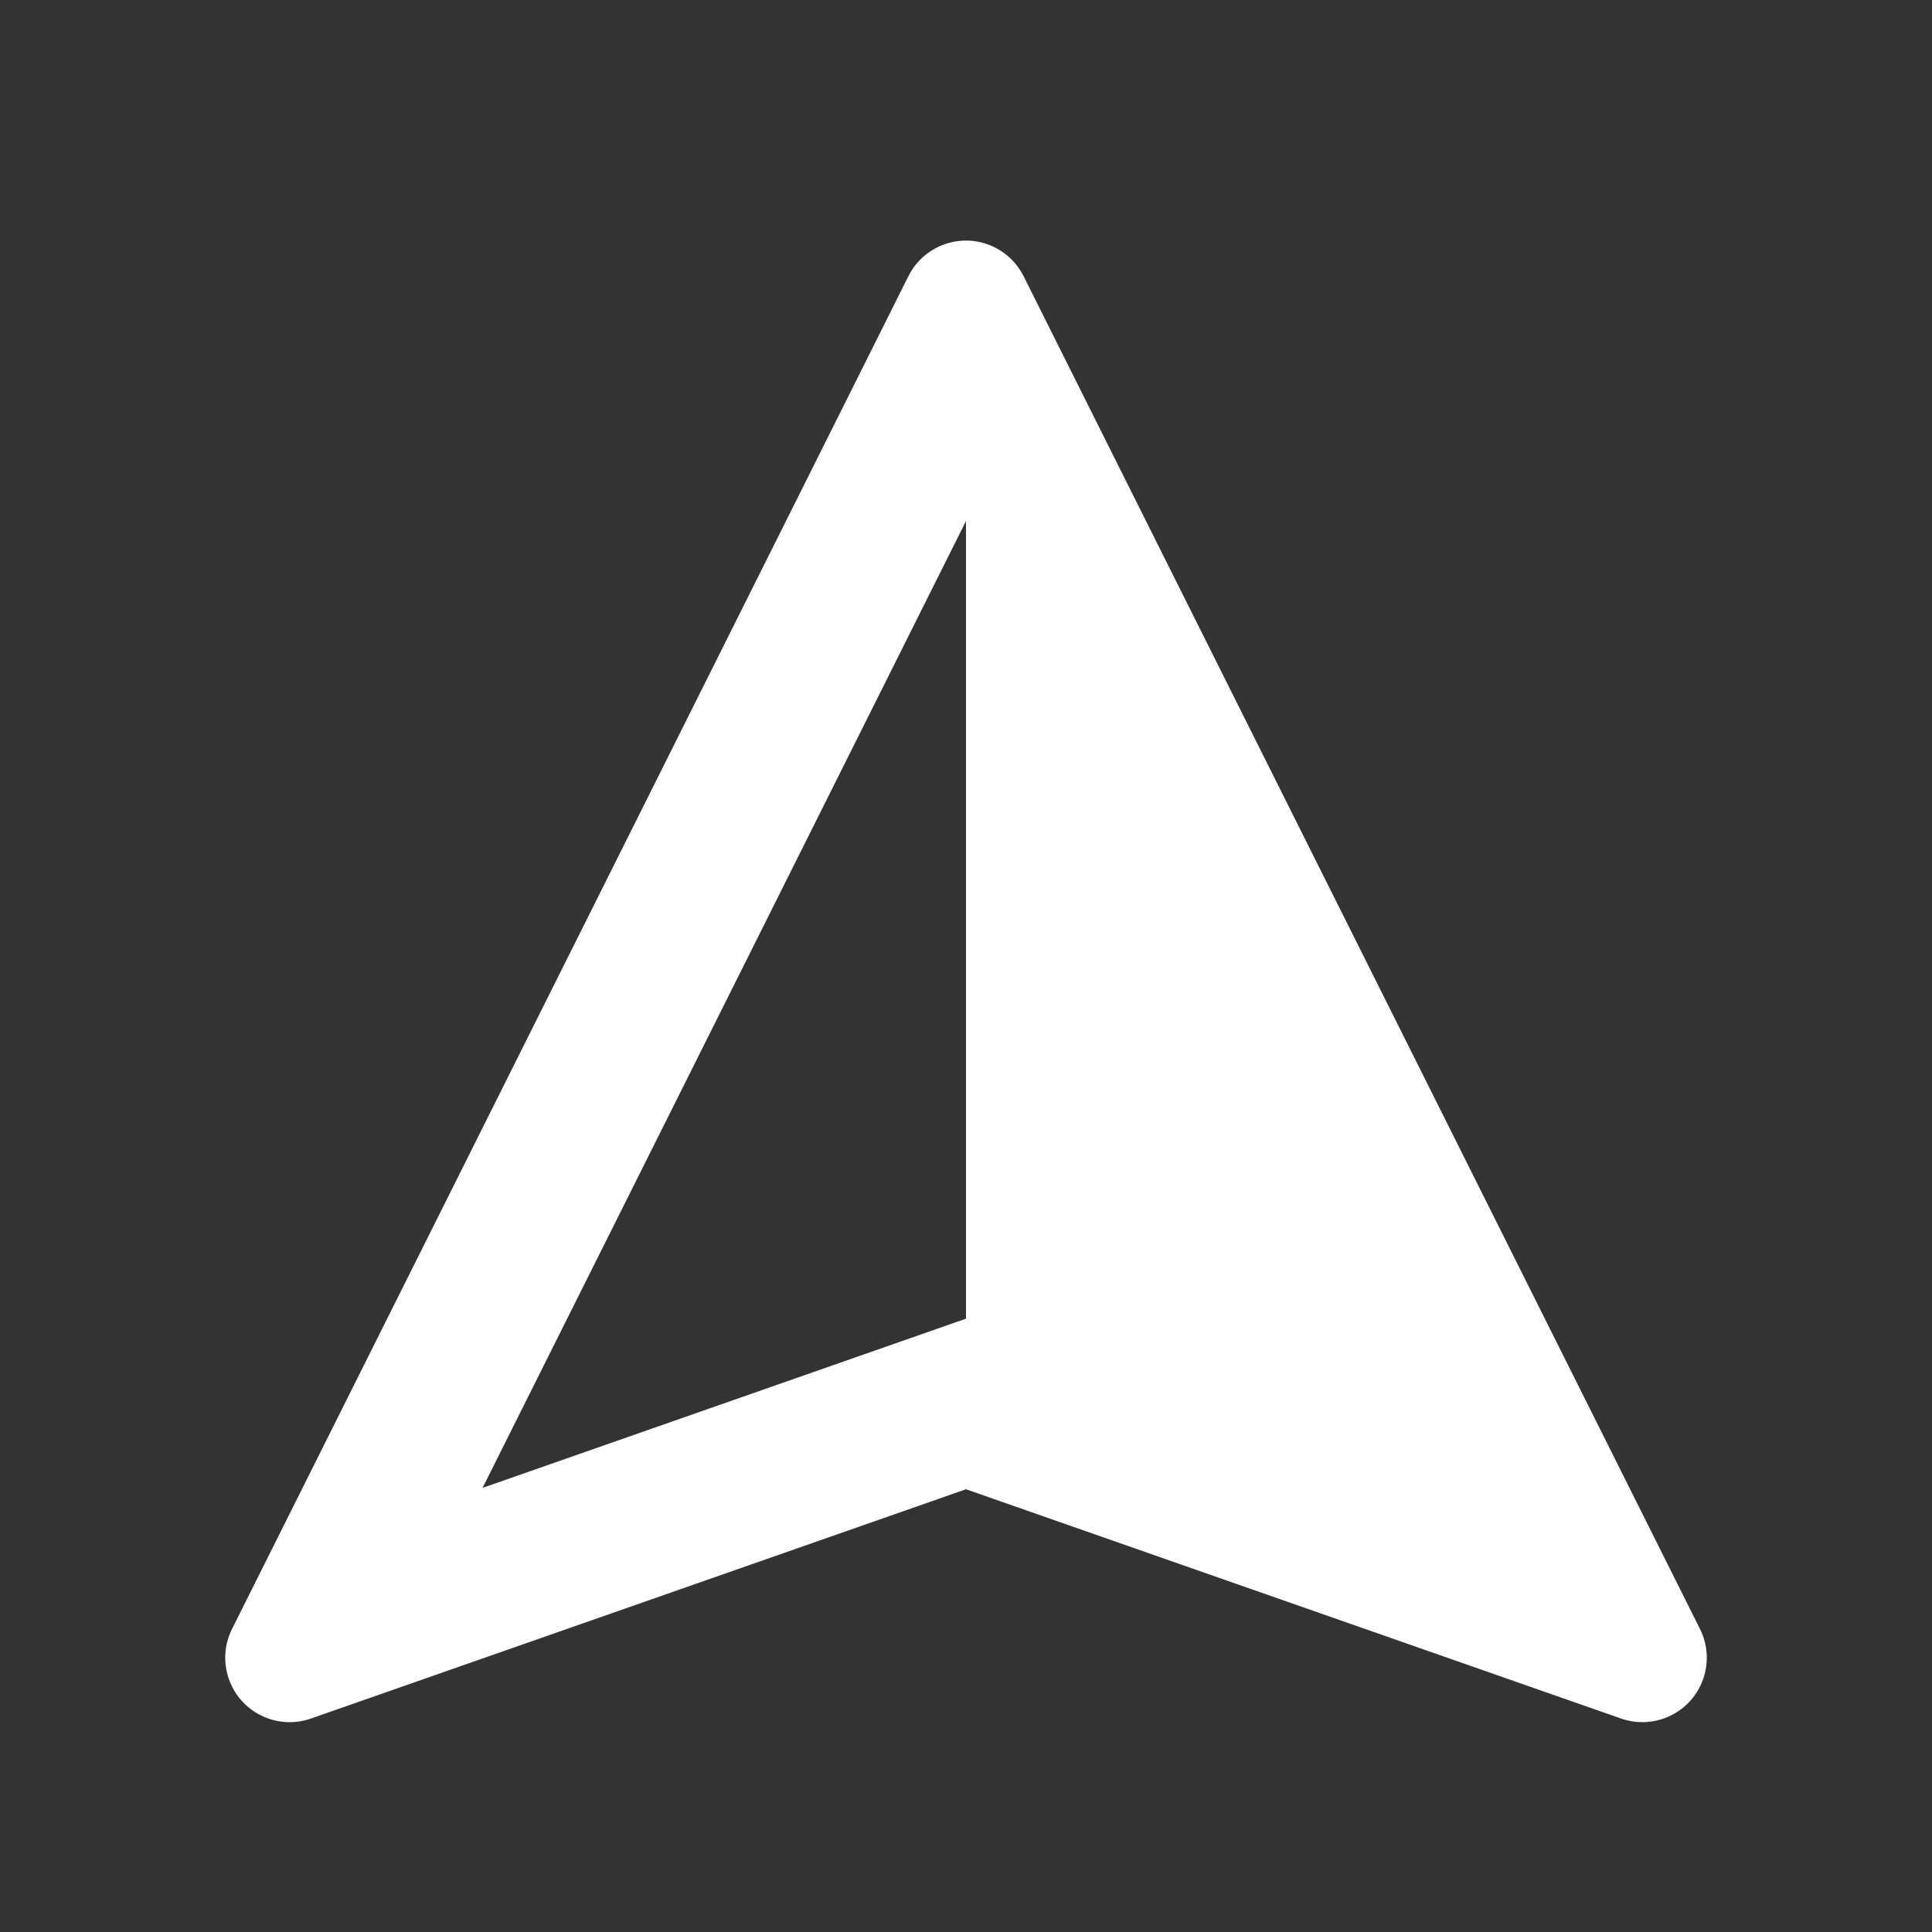 <svg xmlns="http://www.w3.org/2000/svg" width="48" height="48" viewBox="0 0 48 48" fill="none"><rect x="0" y="0" width="48" height="48" fill="#333333" stroke="none"/><path fill-rule="evenodd" clip-rule="evenodd" d="M22.569 6.862L5.765 40.471C5.571 40.858 5.543 41.307 5.686 41.715C5.977 42.549 6.89 42.988 7.724 42.697L24 37L40.276 42.697C40.684 42.839 41.133 42.811 41.52 42.617C42.31 42.222 42.631 41.261 42.235 40.471L25.431 6.862C25.276 6.553 25.025 6.301 24.716 6.147C23.925 5.751 22.964 6.072 22.569 6.862ZM24 12.944V32.762L11.989 36.966L24 12.944Z" fill="white"></path></svg>